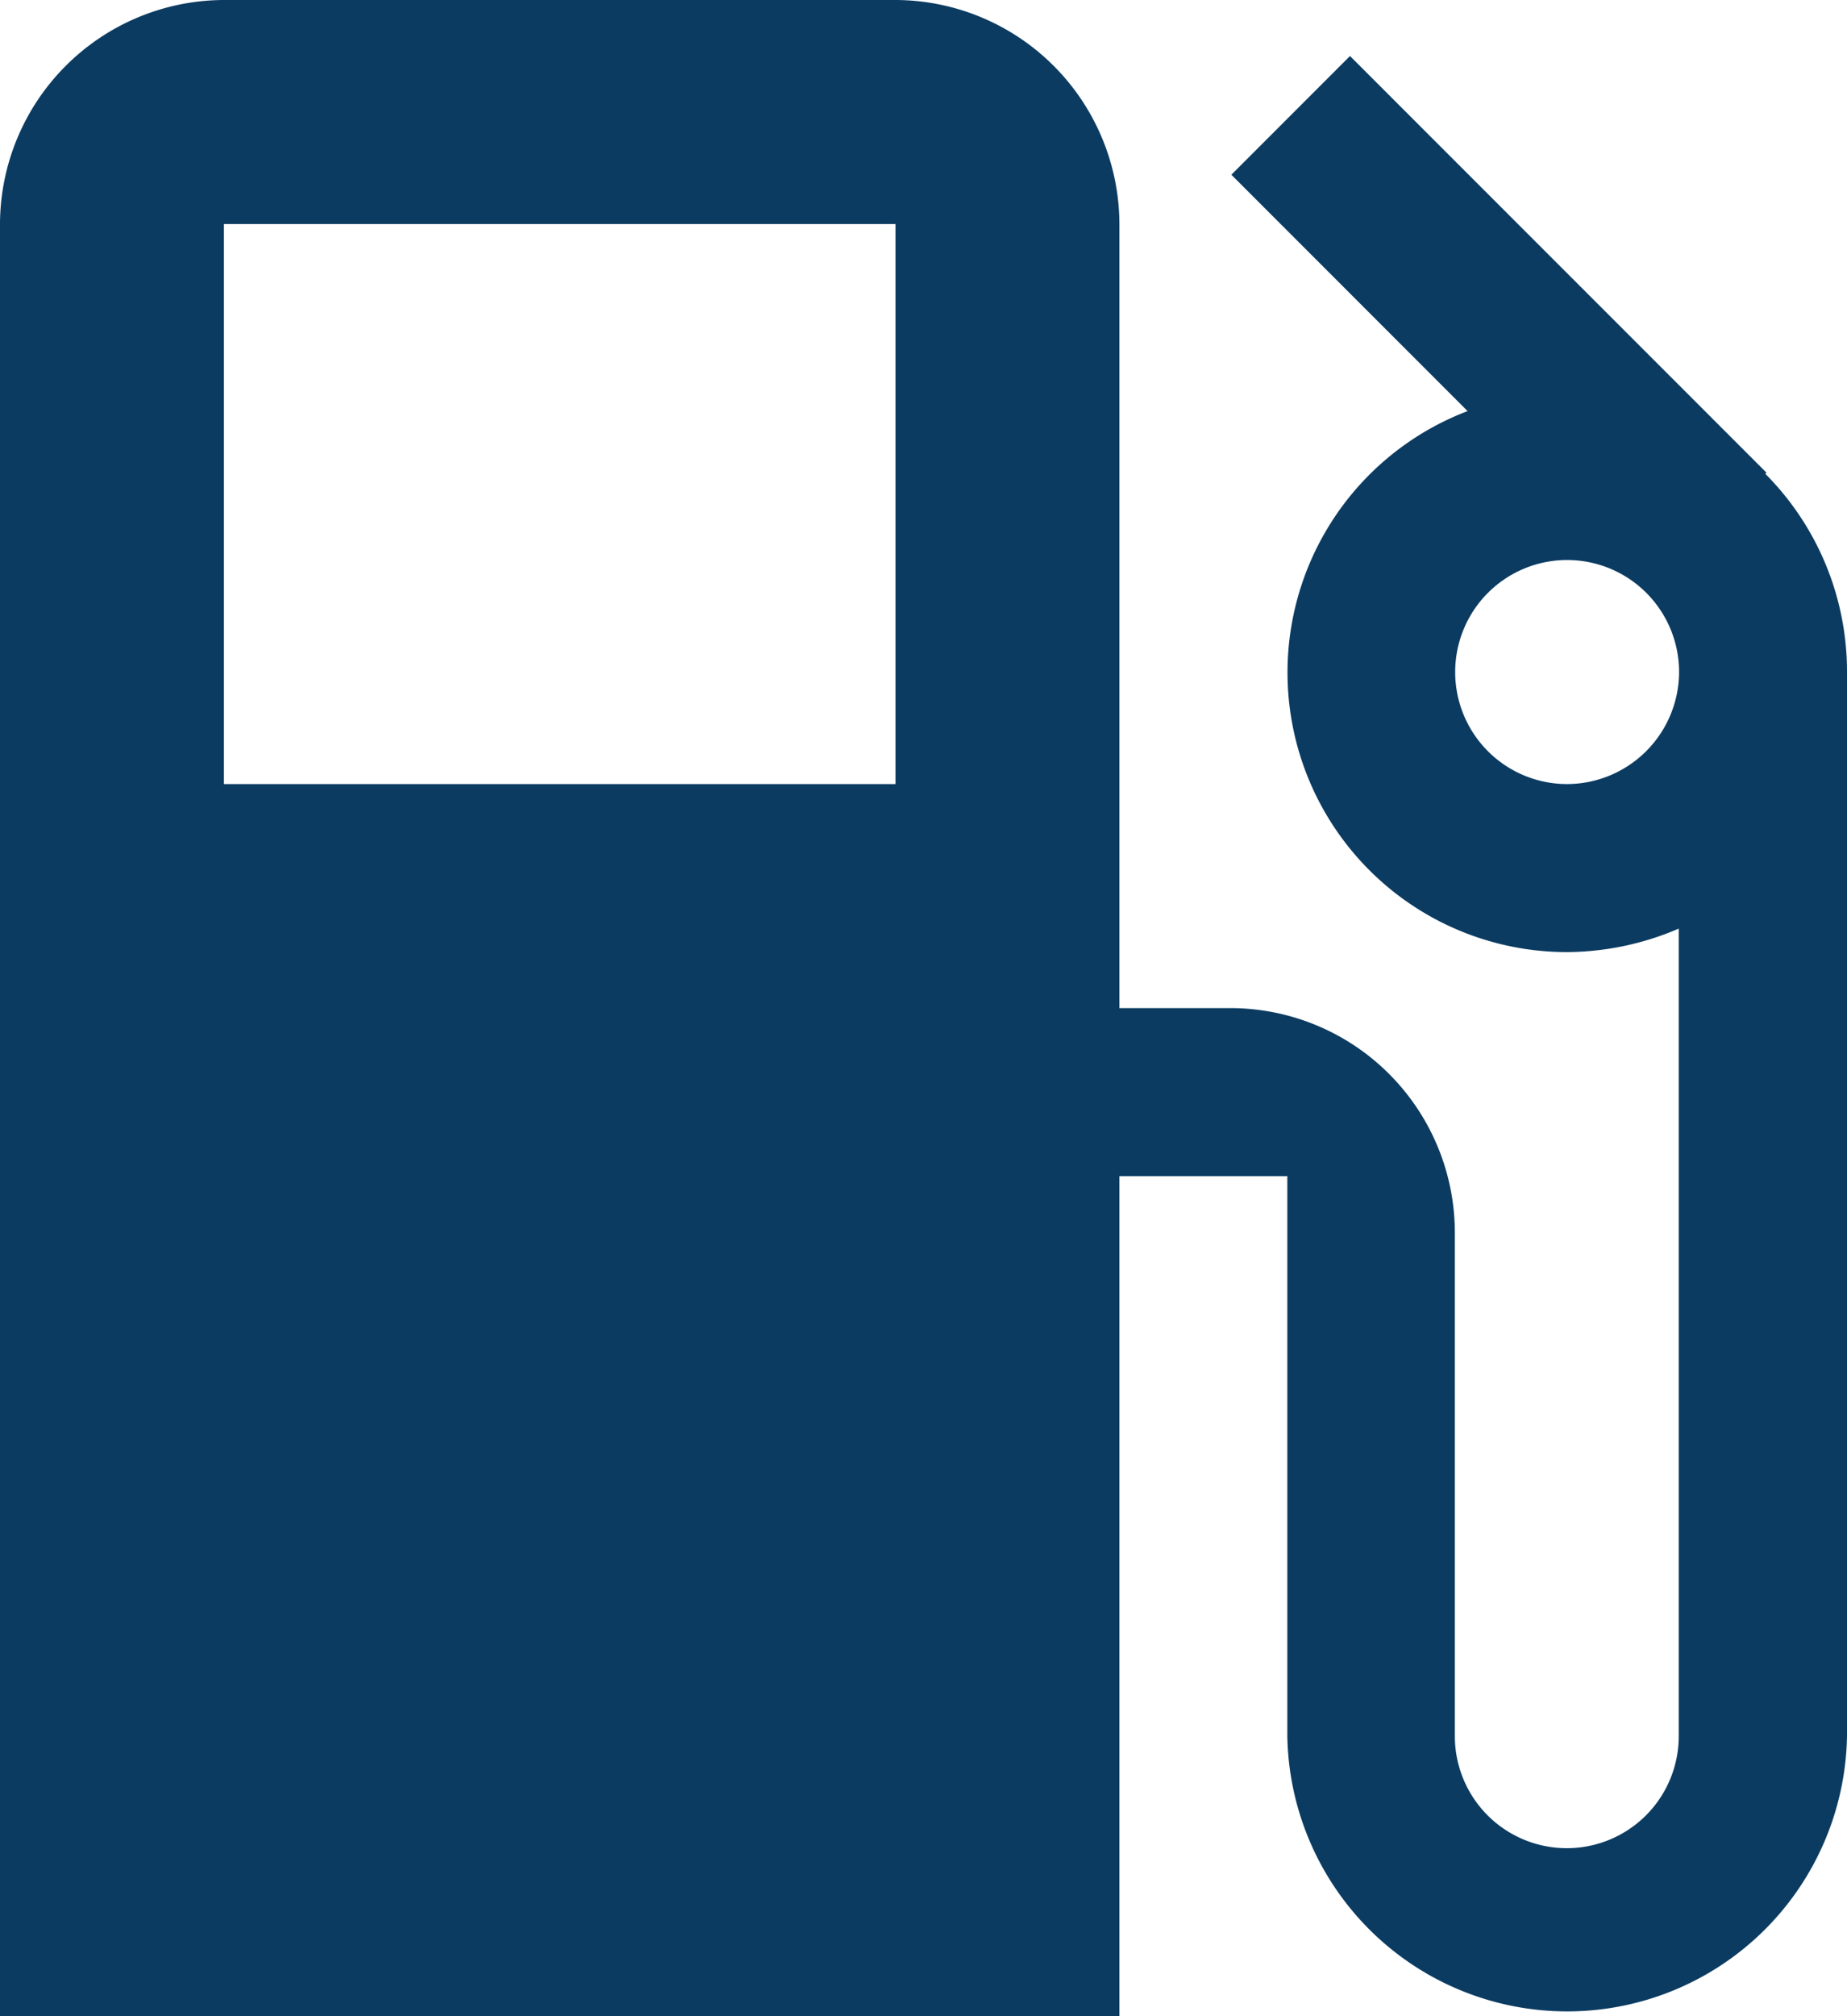 <svg xmlns="http://www.w3.org/2000/svg" width="22.339" height="24.37" viewBox="0 0 22.339 24.37"><path d="M27.351,10.227l.014-.014L22.328,5.177,20.893,6.612l2.857,2.857a3.38,3.38,0,0,0,1.2,6.539,3.461,3.461,0,0,0,1.354-.284v9.761a1.354,1.354,0,0,1-2.708,0V19.393a2.716,2.716,0,0,0-2.708-2.708H19.539V7.208A2.716,2.716,0,0,0,16.831,4.5H8.708A2.716,2.716,0,0,0,6,7.208V28.87H19.539V18.716H21.57v6.769a3.385,3.385,0,0,0,6.769,0V12.623A3.387,3.387,0,0,0,27.351,10.227Zm-10.52,3.75H8.708V7.208h8.123Zm8.123,0a1.354,1.354,0,1,1,1.354-1.354A1.358,1.358,0,0,1,24.954,13.977Z" transform="translate(-6 -4.5)" fill="#0b3b61"/></svg>